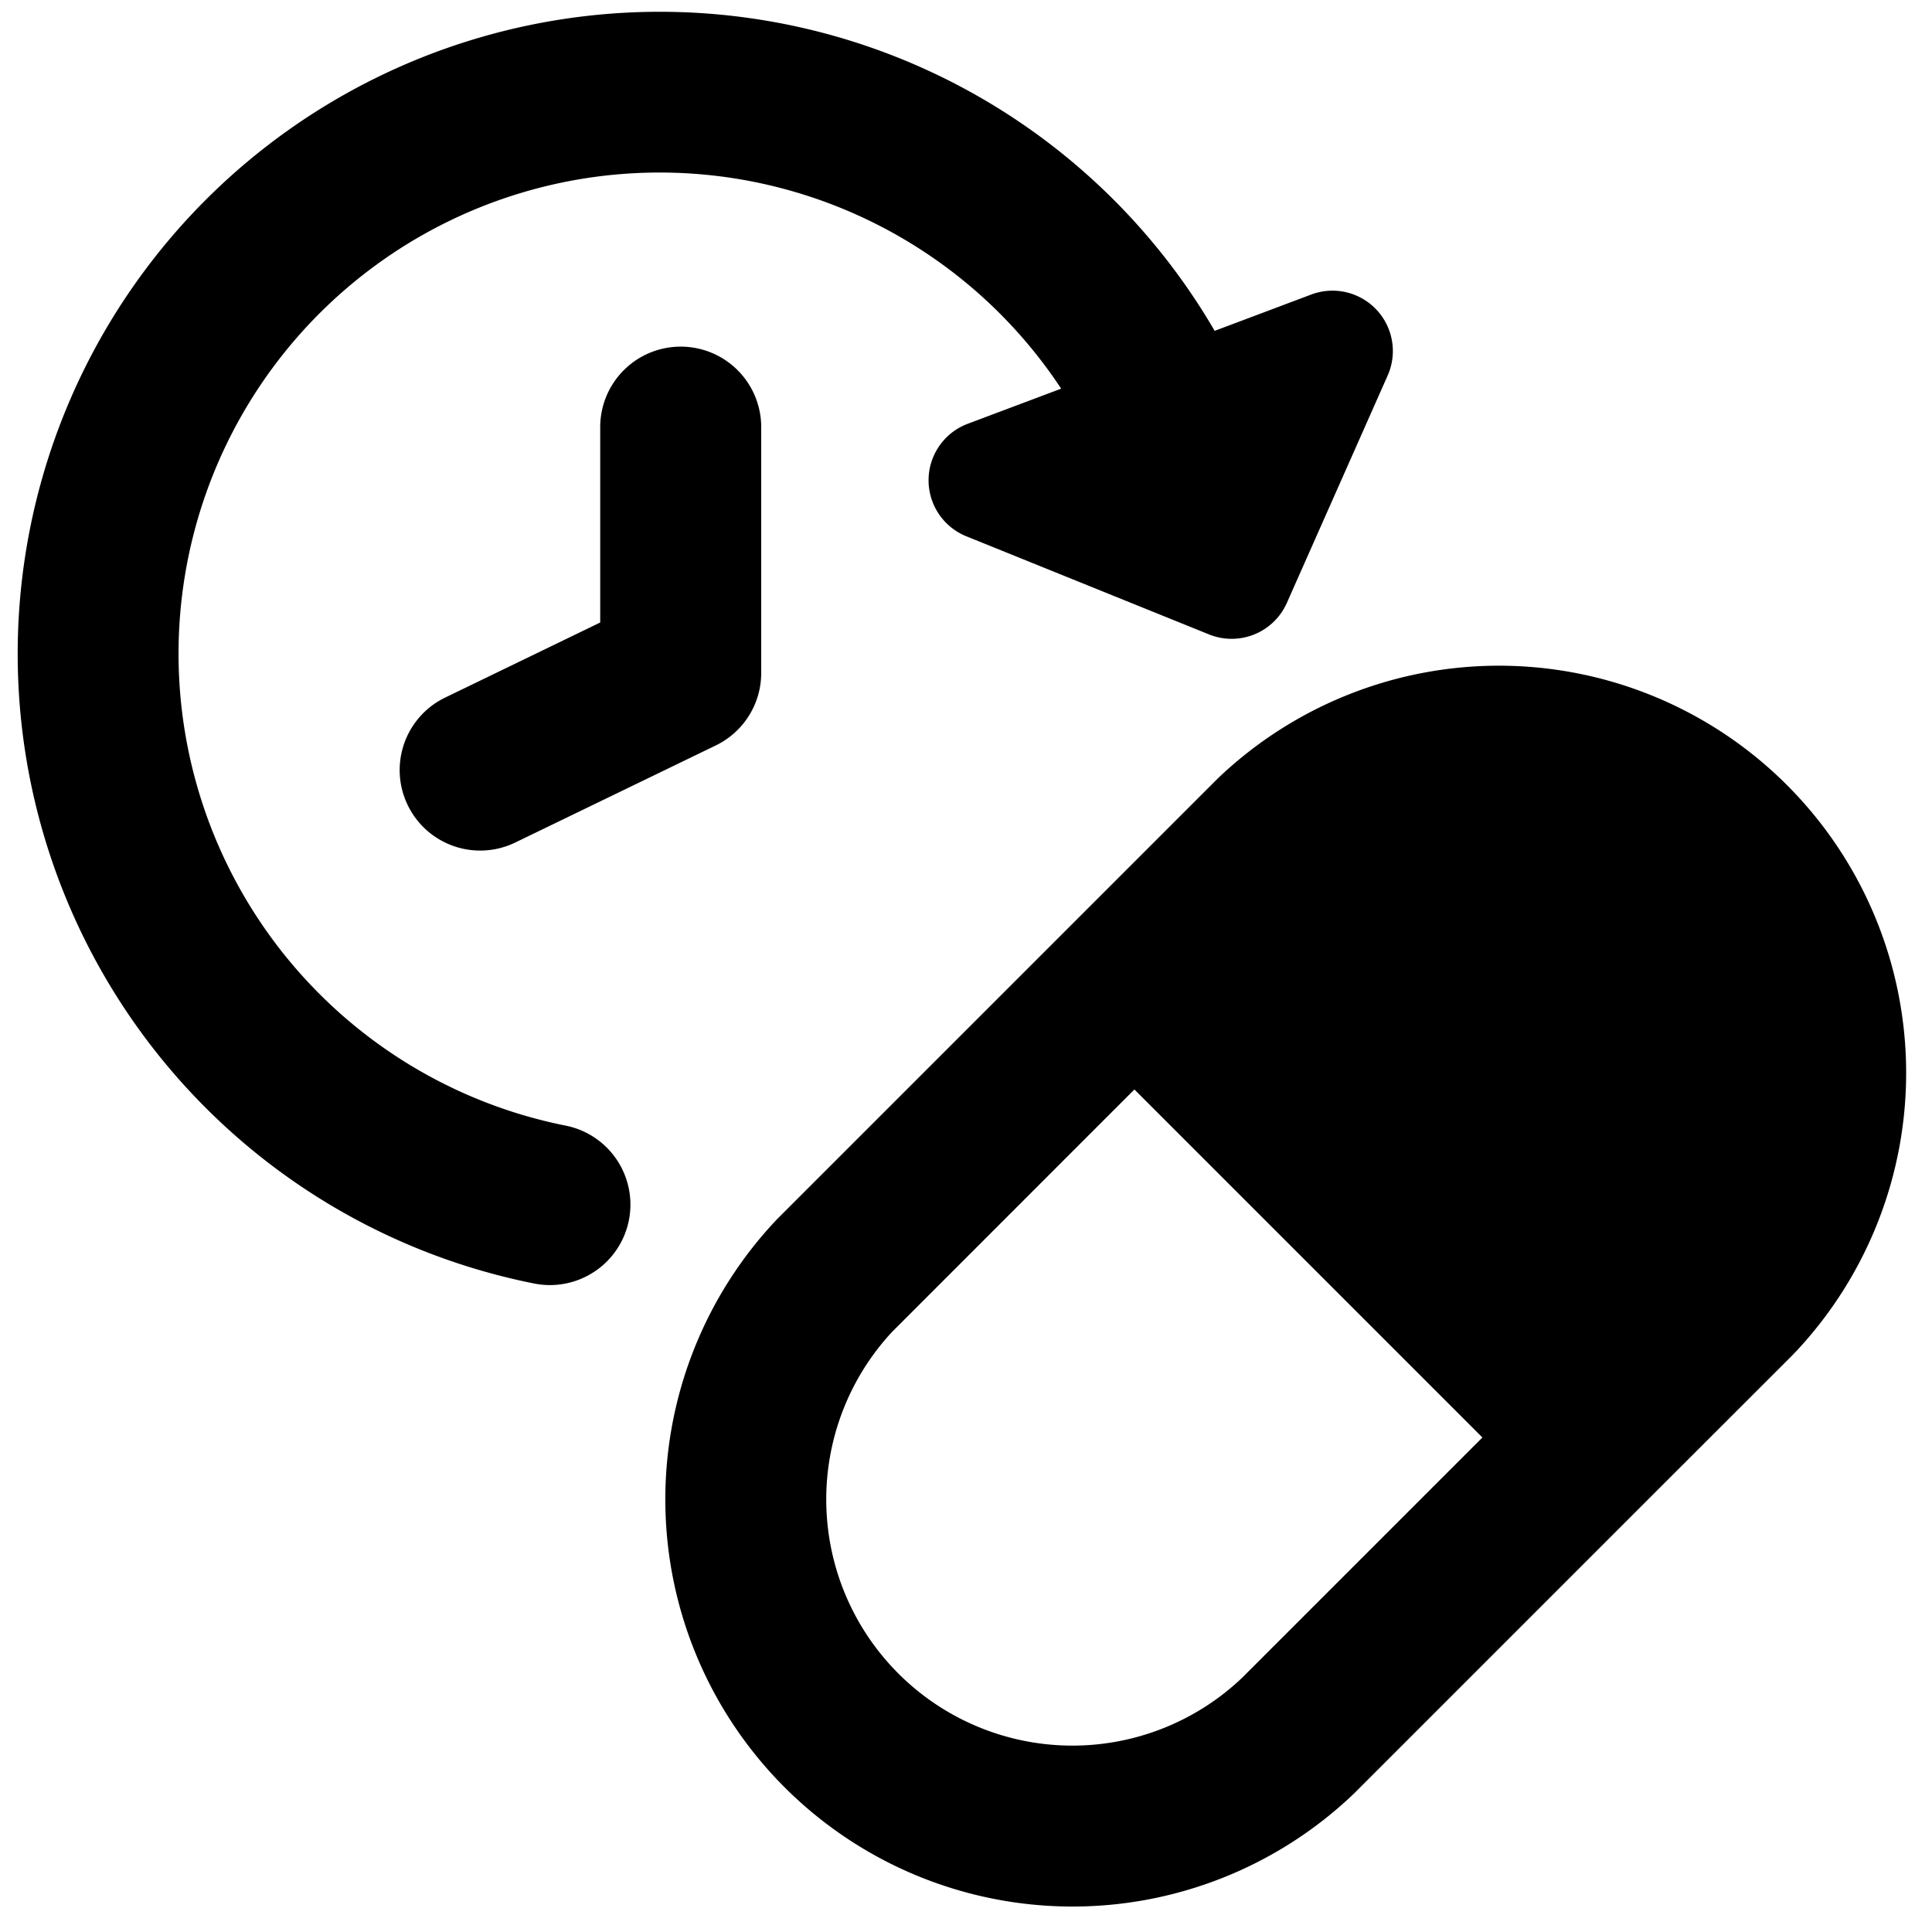 <svg xmlns="http://www.w3.org/2000/svg" fill="none" viewBox="0 0 24 24"><path fill="#000000" fill-rule="evenodd" d="M2.218 8.121a5.976 5.976 0 0 1 10.964 -3.293l-1.162 0.437a0.75 0.75 0 0 0 -0.016 1.397l3.015 1.219a0.75 0.75 0 0 0 0.967 -0.392l1.252 -2.824a0.75 0.75 0 0 0 -0.95 -1.006l-1.199 0.451a7.976 7.976 0 1 0 -8.45 11.835 1 1 0 0 0 0.388 -1.962 5.978 5.978 0 0 1 -4.809 -5.862Zm6.238 -3.815a1 1 0 0 1 1 1V8.36a1 1 0 0 1 -0.564 0.9l-2.491 1.206a1 1 0 1 1 -0.872 -1.8l1.927 -0.933V5.306a1 1 0 0 1 1 -1Zm5.636 9.228 4.323 4.323 -2.984 2.984a3.058 3.058 0 0 1 -4.351 -4.294l3.012 -3.013Zm4.6 -5.264a5.058 5.058 0 0 0 -3.565 1.401l-5.474 5.474a5.058 5.058 0 0 0 7.168 7.134l0.016 -0.016 3.682 -3.682 0.017 -0.017 1.742 -1.741 0.013 -0.014 0.006 -0.006a5.059 5.059 0 0 0 -3.605 -8.533Z" clip-rule="evenodd" stroke-width="1"></path></svg>